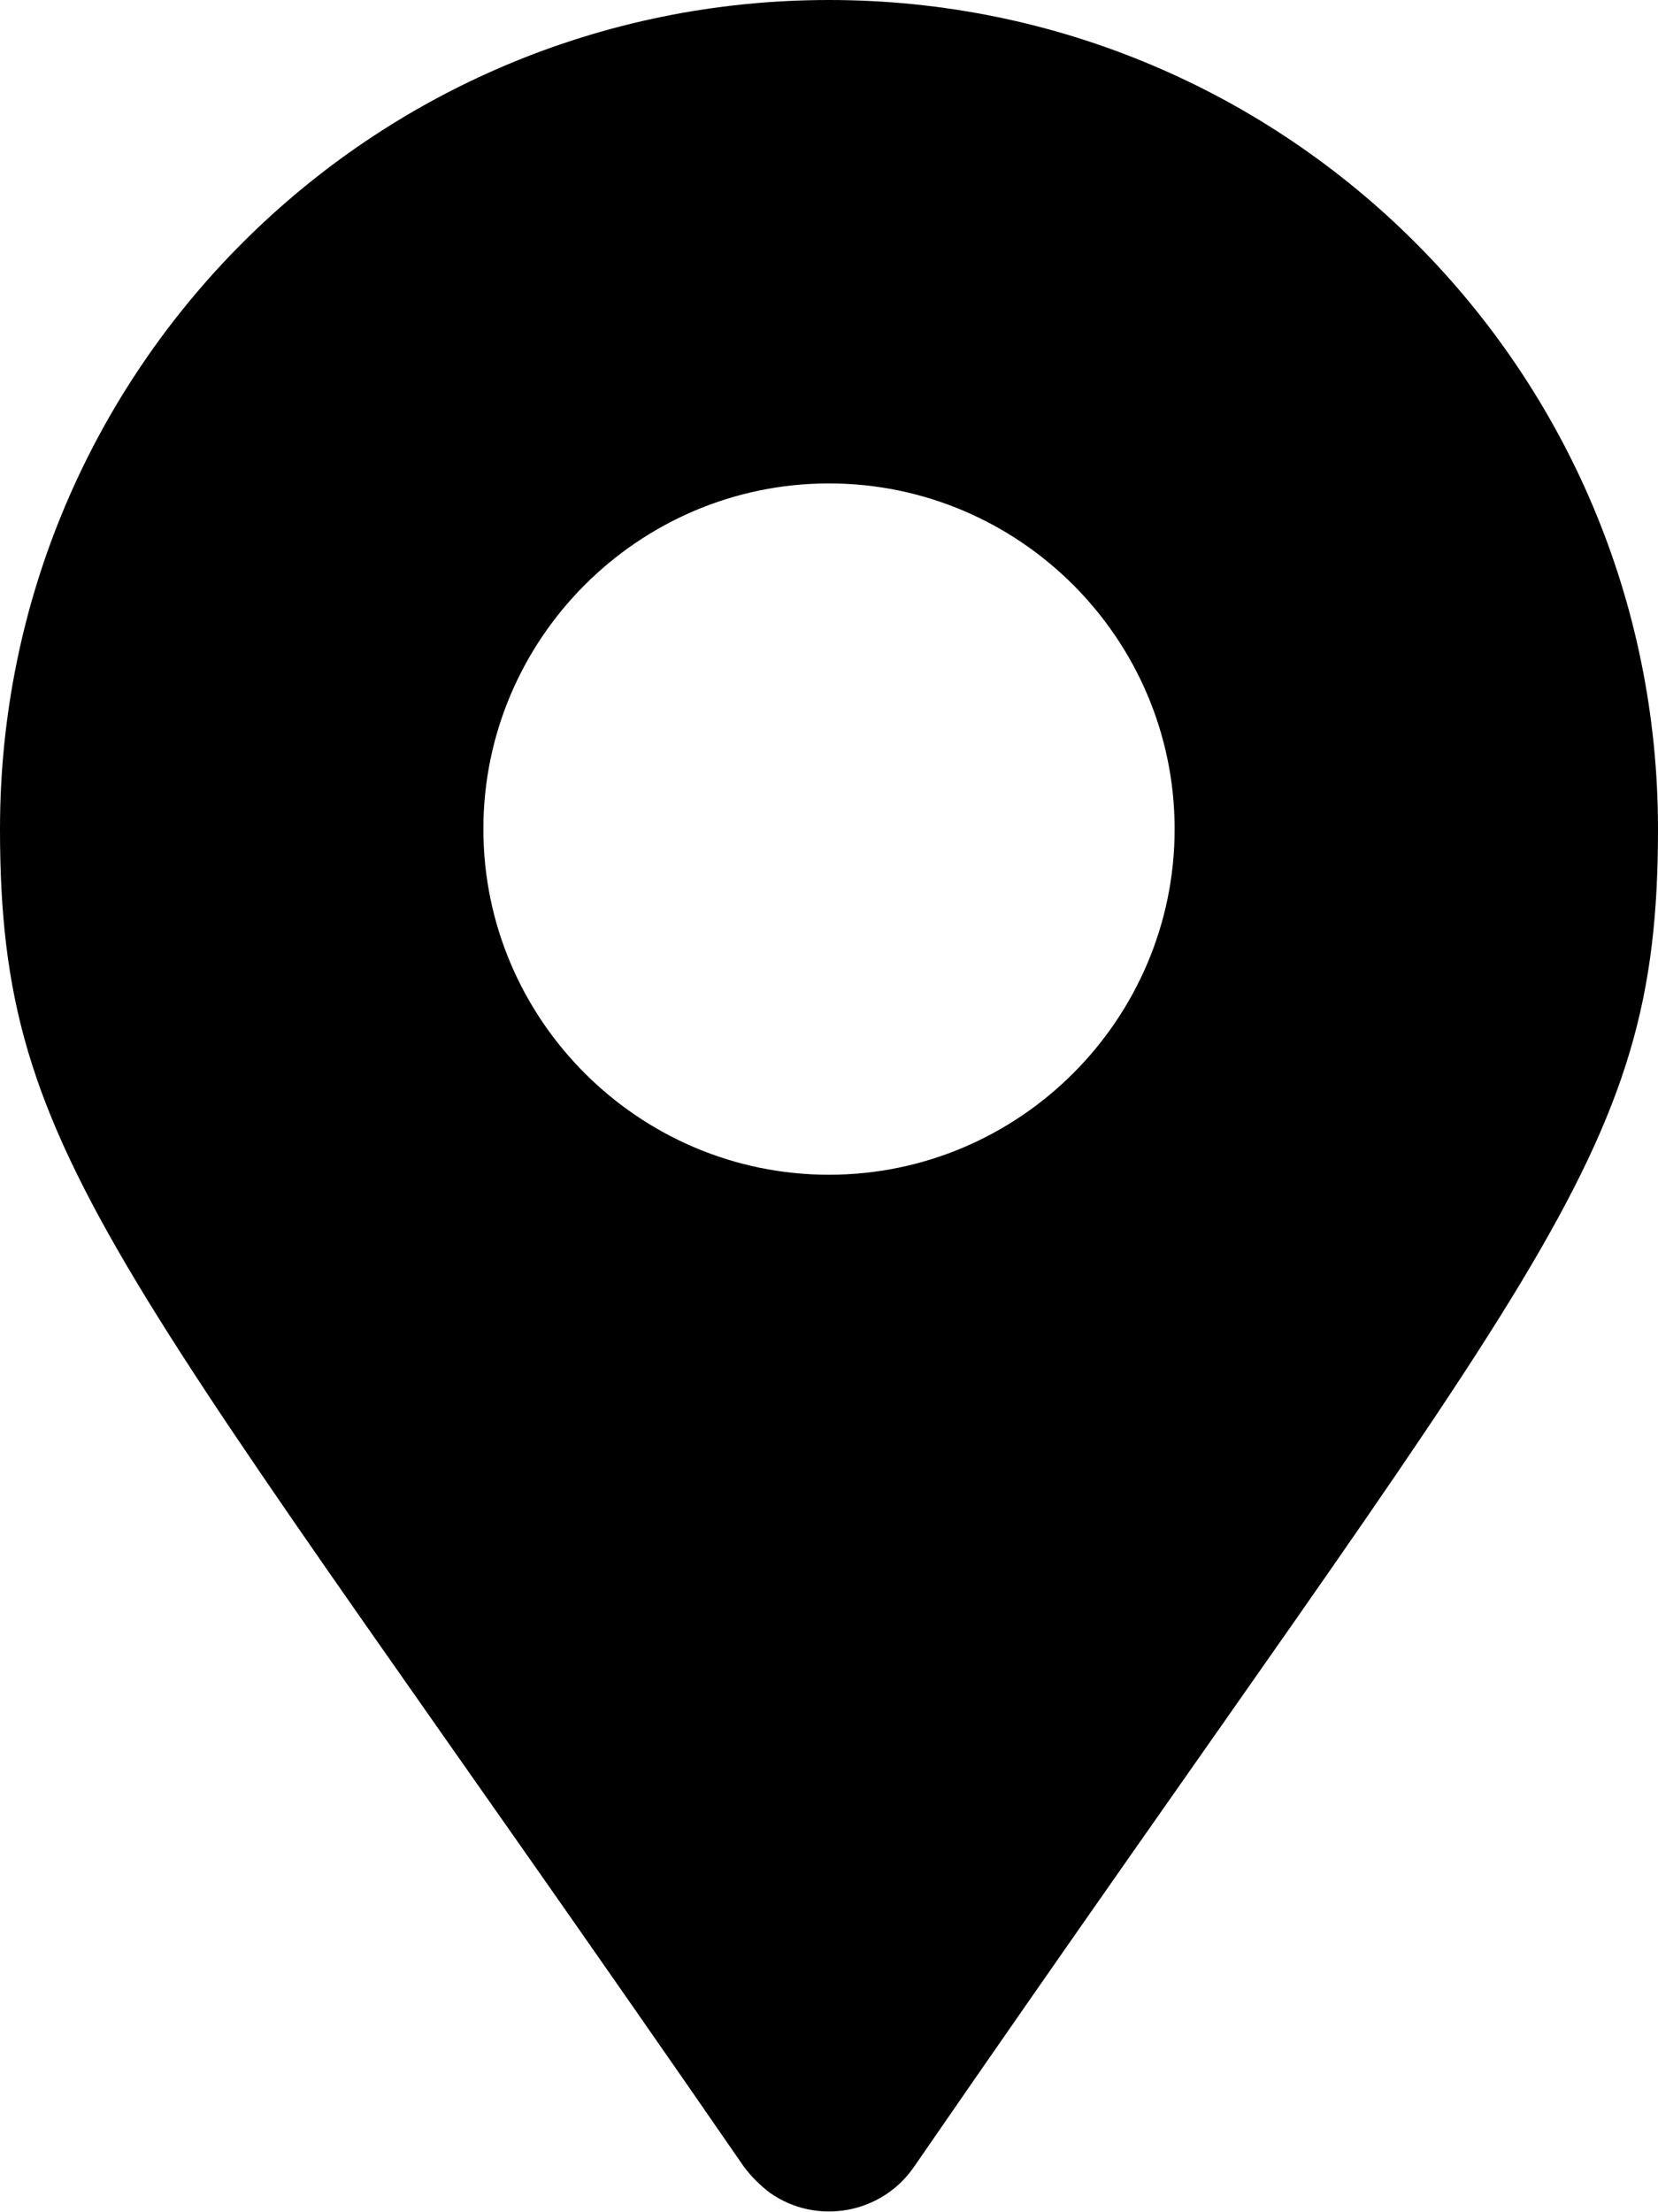 <?xml version="1.0" encoding="UTF-8"?><svg id="Layer_1" xmlns="http://www.w3.org/2000/svg" width="13.24" height="17.66" viewBox="0 0 13.24 17.66"><defs><style>.cls-1{fill:#000;stroke-width:0px;}</style></defs><path id="Icon_awesome-map-marker-alt" class="cls-1" d="M5.94,17.3C.93,10.04,0,9.29,0,6.62,0,2.96,2.96,0,6.62,0s6.62,2.96,6.62,6.62c0,2.67-.93,3.41-5.94,10.68-.26.38-.78.47-1.15.21-.08-.06-.15-.13-.21-.21h0ZM6.62,9.38c1.52,0,2.76-1.24,2.76-2.76s-1.24-2.76-2.76-2.76-2.76,1.24-2.76,2.76h0c0,1.52,1.24,2.76,2.76,2.76Z"/></svg>